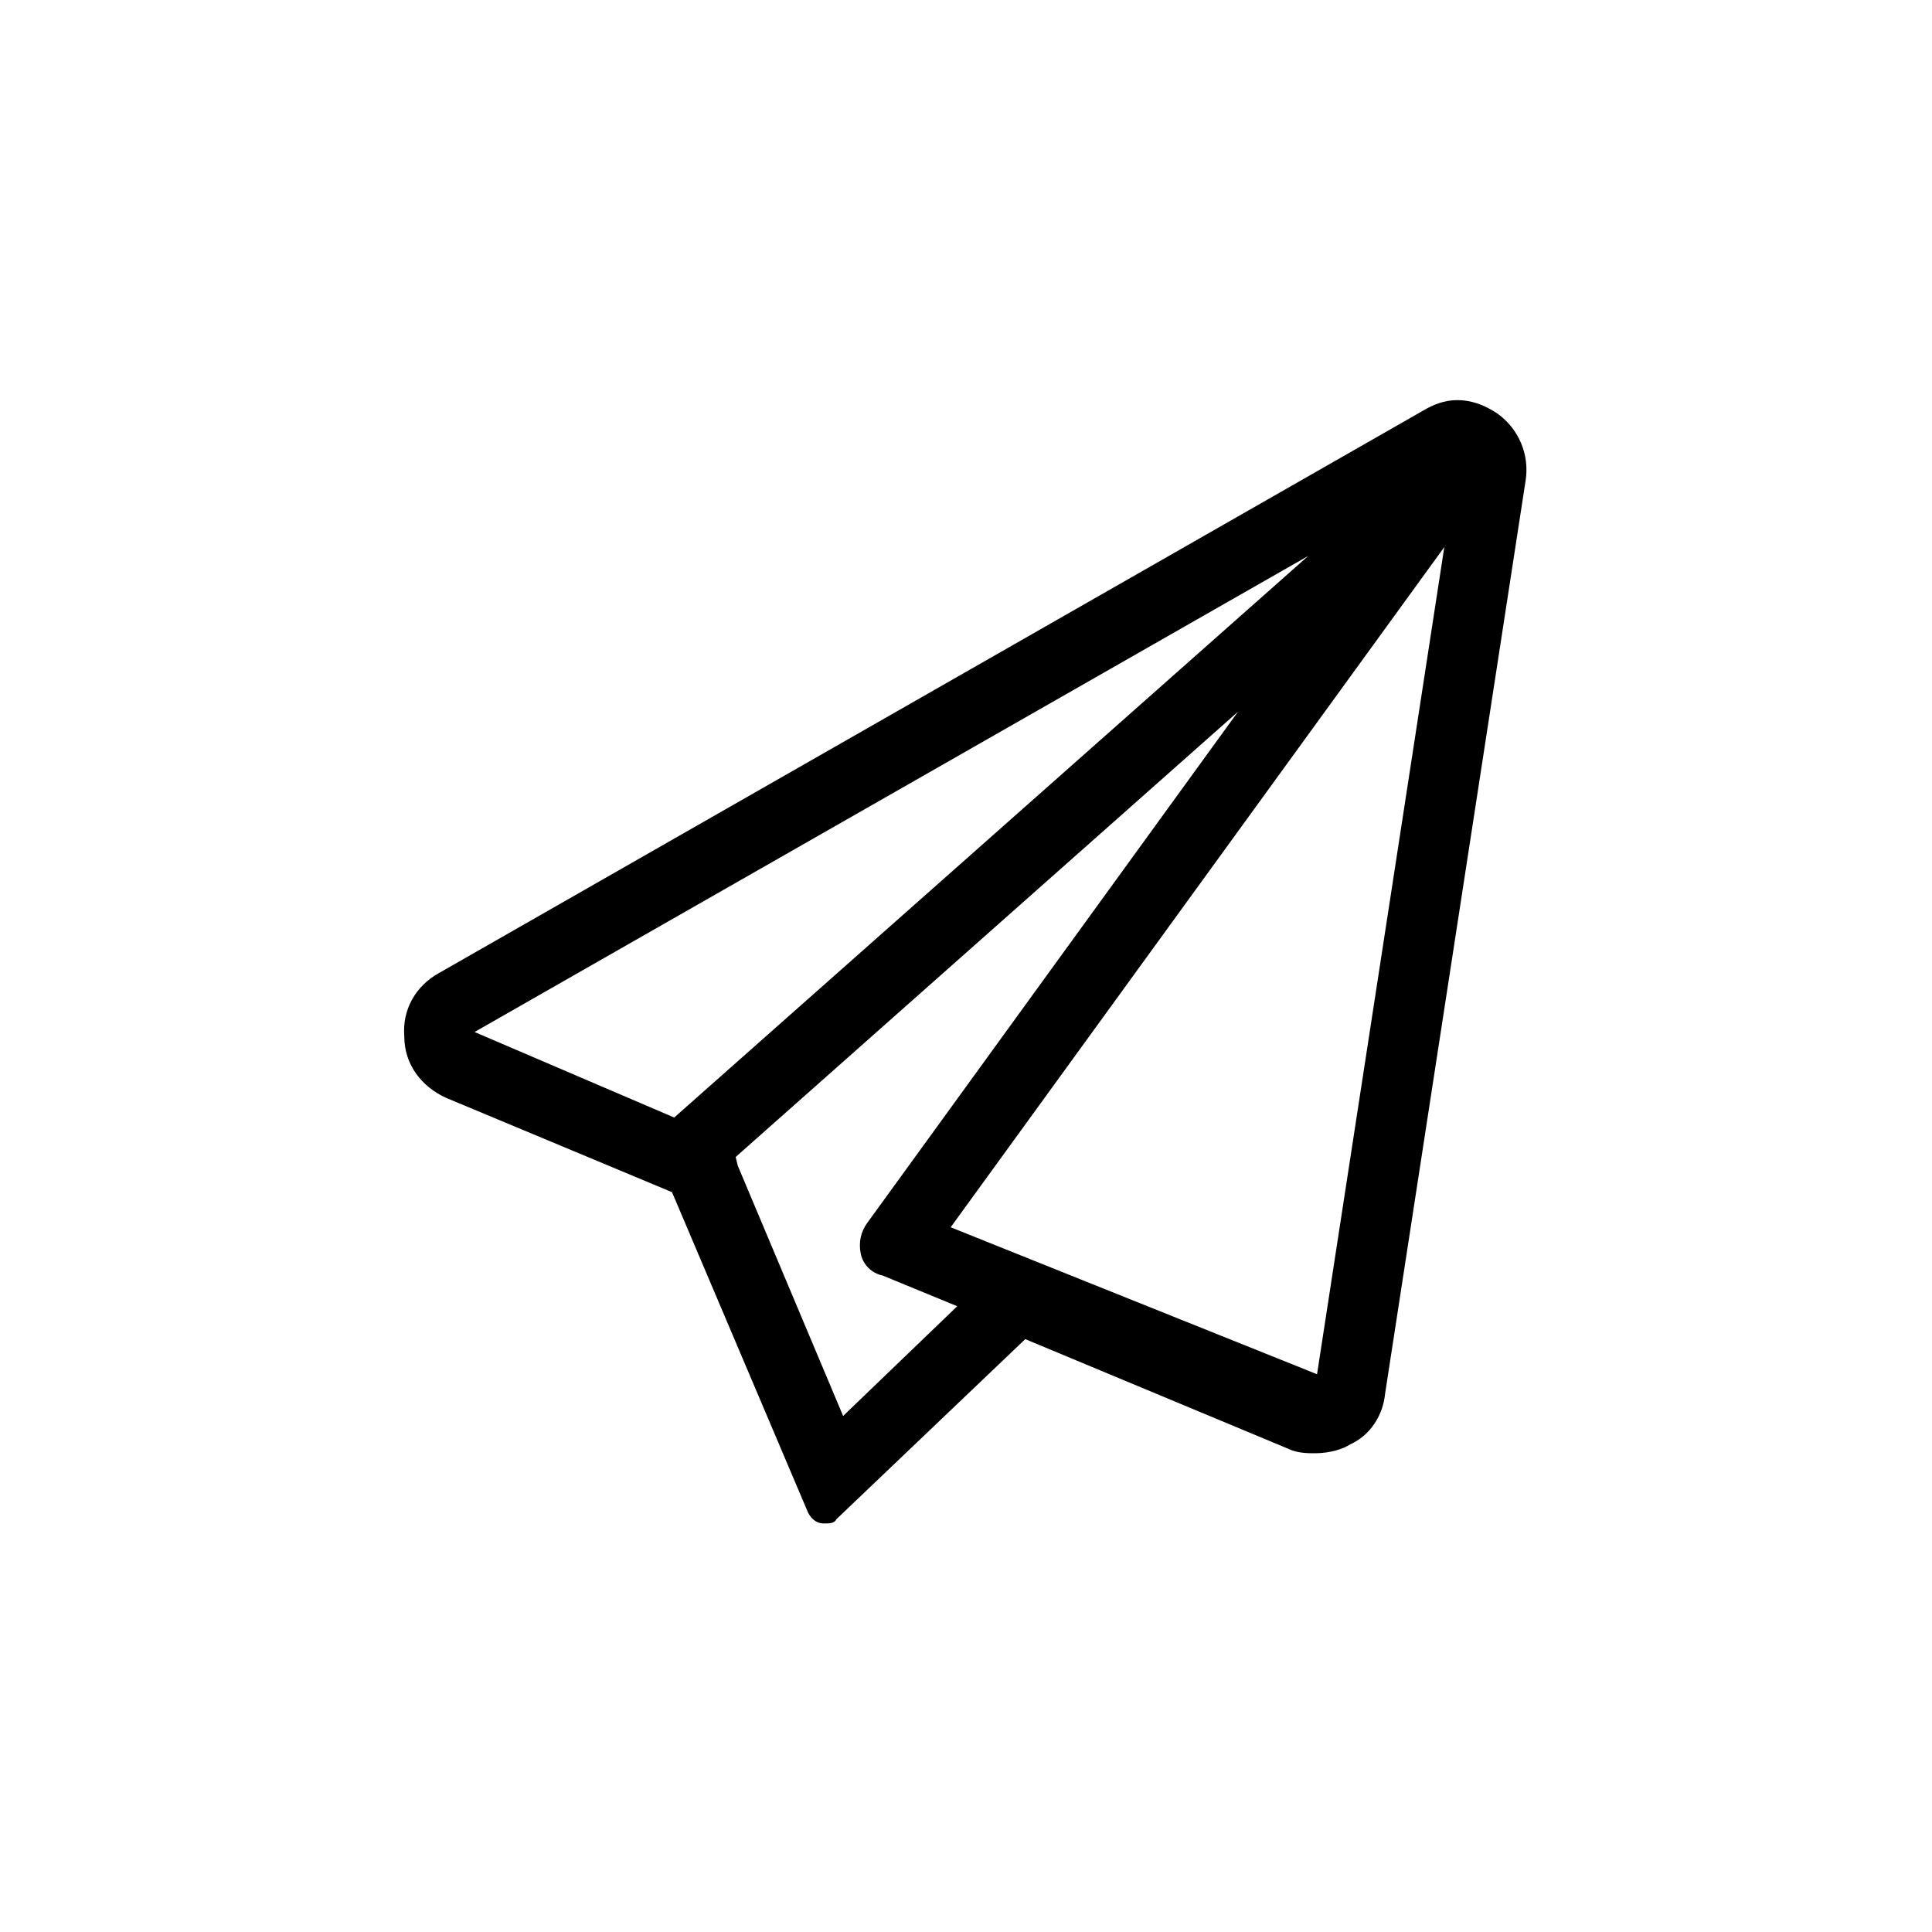 <svg width="30" height="30" viewBox="0 0 30 30" fill="none" xmlns="http://www.w3.org/2000/svg">
<path d="M23.245 6.417C23.585 6.656 23.756 7.065 23.688 7.473L21.507 21.646C21.473 21.987 21.269 22.293 20.962 22.43C20.86 22.498 20.655 22.566 20.417 22.566C20.315 22.566 20.144 22.566 20.008 22.498L15.92 20.794L12.99 23.588C12.956 23.656 12.888 23.656 12.786 23.656C12.717 23.656 12.615 23.622 12.547 23.486L10.435 18.512L6.926 17.047C6.551 16.876 6.278 16.536 6.278 16.093C6.244 15.684 6.449 15.309 6.824 15.105L22.086 6.383C22.257 6.281 22.427 6.213 22.631 6.213C22.836 6.213 23.04 6.281 23.245 6.417ZM7.369 16.025L10.469 17.353L20.315 8.632L7.369 16.025ZM13.092 21.987L14.864 20.283L13.705 19.806C13.535 19.772 13.399 19.636 13.365 19.465C13.331 19.295 13.365 19.125 13.467 18.989L19.224 11.051L11.423 17.966L11.457 18.103L13.092 21.987ZM20.451 21.339L22.427 8.495L14.762 19.057L20.451 21.339Z" fill="black"/>
</svg>
